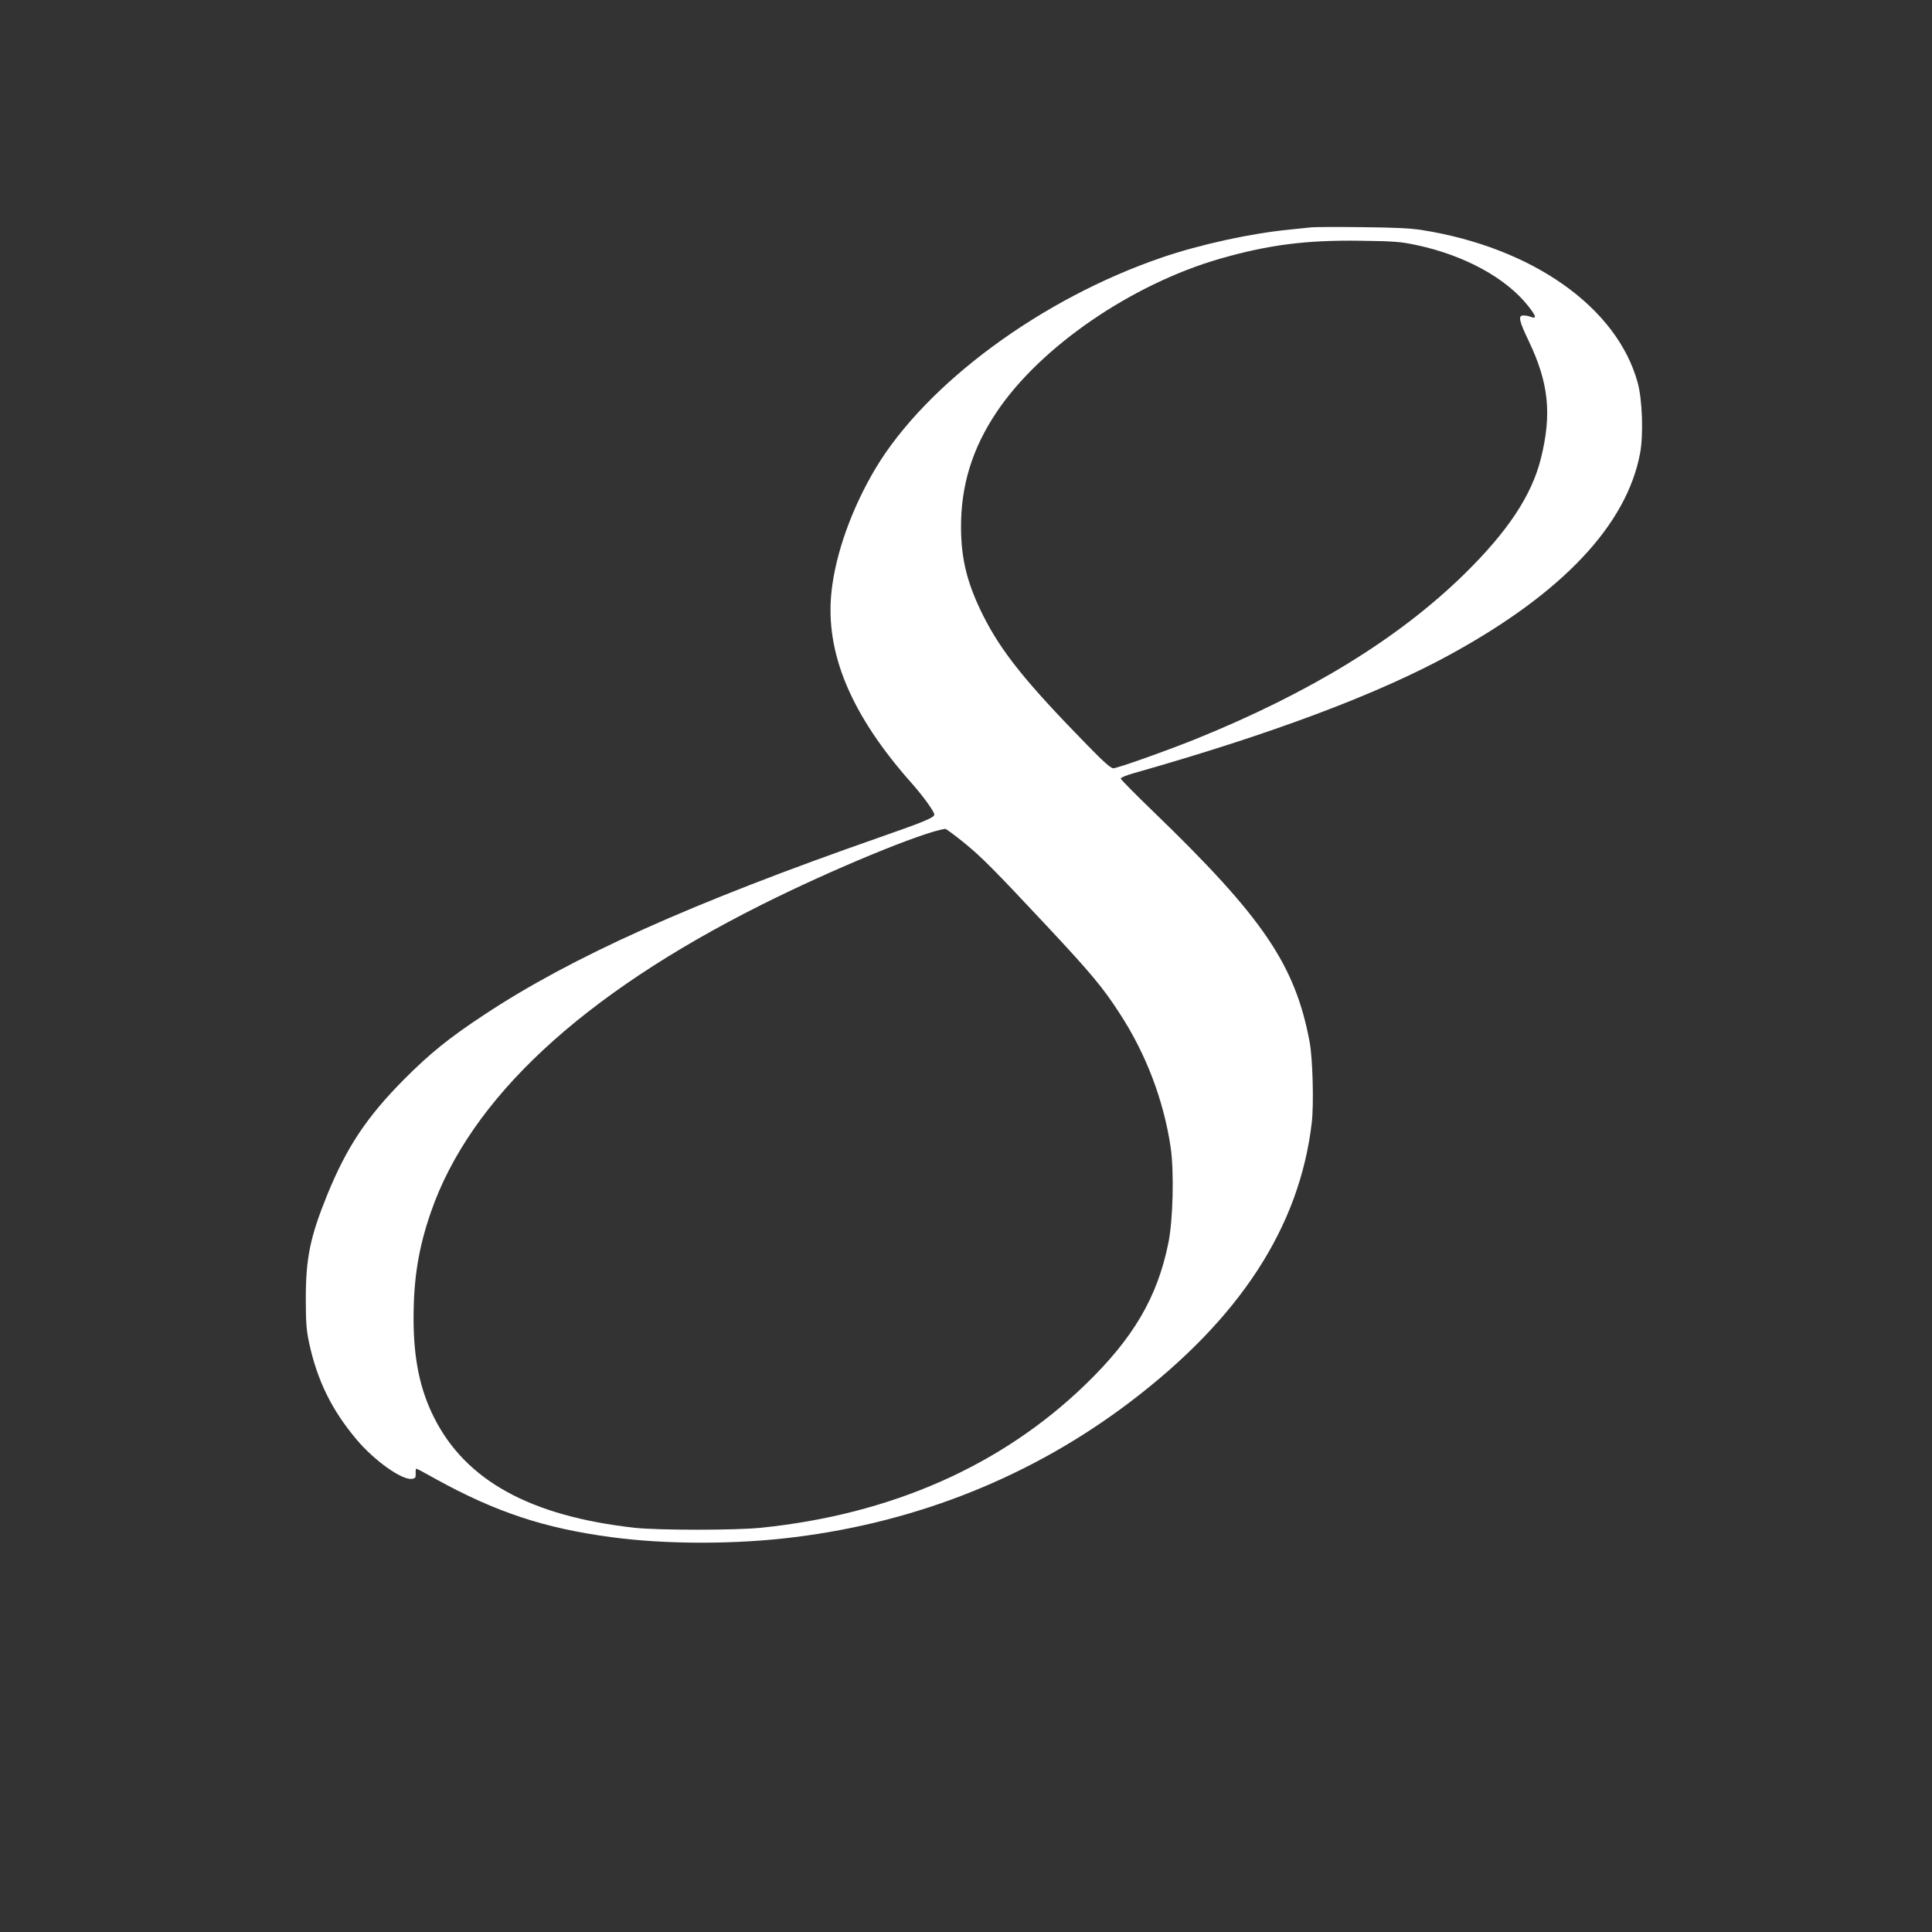 <?xml version="1.0" standalone="no"?>
<!DOCTYPE svg PUBLIC "-//W3C//DTD SVG 20010904//EN"
 "http://www.w3.org/TR/2001/REC-SVG-20010904/DTD/svg10.dtd">
<svg version="1.0" xmlns="http://www.w3.org/2000/svg"
 width="1280pt" height="1280pt" viewBox="0 0 1280 1280"
 preserveAspectRatio="xMidYMid meet">
<rect x="0" y="0" width="1280" height="1280" fill="#333333" stroke="none"/>
<g transform="translate(0,1280) scale(0.1,-0.1)"
fill="#ffffff" stroke="none">
<path d="M8690 11294 c-19 -2 -84 -9 -145 -15 -259 -25 -596 -99 -847 -185
-797 -272 -1557 -832 -1896 -1395 -157 -263 -266 -565 -293 -818 -44 -405 129
-818 532 -1271 76 -86 149 -187 149 -207 0 -19 -65 -47 -355 -148 -1257 -439
-2047 -794 -2630 -1180 -233 -154 -355 -253 -526 -424 -250 -252 -382 -450
-513 -772 -111 -274 -140 -415 -140 -684 0 -157 4 -208 22 -292 54 -249 149
-444 315 -641 116 -138 298 -268 365 -260 23 3 27 7 26 36 -1 17 1 32 4 32 3
0 62 -31 131 -70 396 -218 717 -325 1161 -384 361 -49 828 -49 1215 0 822 102
1578 407 2220 894 731 554 1126 1163 1206 1854 14 123 6 421 -14 531 -96 513
-308 825 -1036 1528 -119 115 -216 213 -216 219 0 6 38 22 85 35 916 260 1620
524 2102 789 739 405 1165 856 1254 1331 23 123 15 356 -16 468 -137 499 -697
895 -1430 1011 -76 12 -187 17 -400 19 -162 2 -311 1 -330 -1z m696 -118 c316
-67 594 -219 739 -404 52 -66 58 -86 19 -72 -14 6 -36 10 -50 10 -38 0 -31
-33 35 -171 132 -277 153 -482 80 -776 -61 -245 -219 -484 -510 -769 -436
-426 -1021 -784 -1776 -1090 -194 -78 -520 -194 -547 -194 -17 0 -66 44 -177
158 -402 411 -564 613 -685 853 -106 212 -146 373 -147 584 -1 280 75 525 236
765 289 432 894 847 1480 1016 321 92 569 124 927 119 228 -3 268 -6 376 -29z
m-2998 -3960 c112 -91 197 -176 543 -546 302 -323 377 -414 487 -584 175 -268
292 -577 338 -888 23 -159 16 -478 -15 -632 -73 -361 -232 -632 -552 -941
-556 -537 -1286 -859 -2149 -947 -167 -17 -680 -17 -835 0 -690 77 -1119 312
-1329 730 -94 186 -136 390 -136 657 0 266 33 468 115 705 260 751 1000 1439
2185 2033 470 236 1069 483 1223 506 4 0 61 -41 125 -93z"/>
</g>
</svg>
